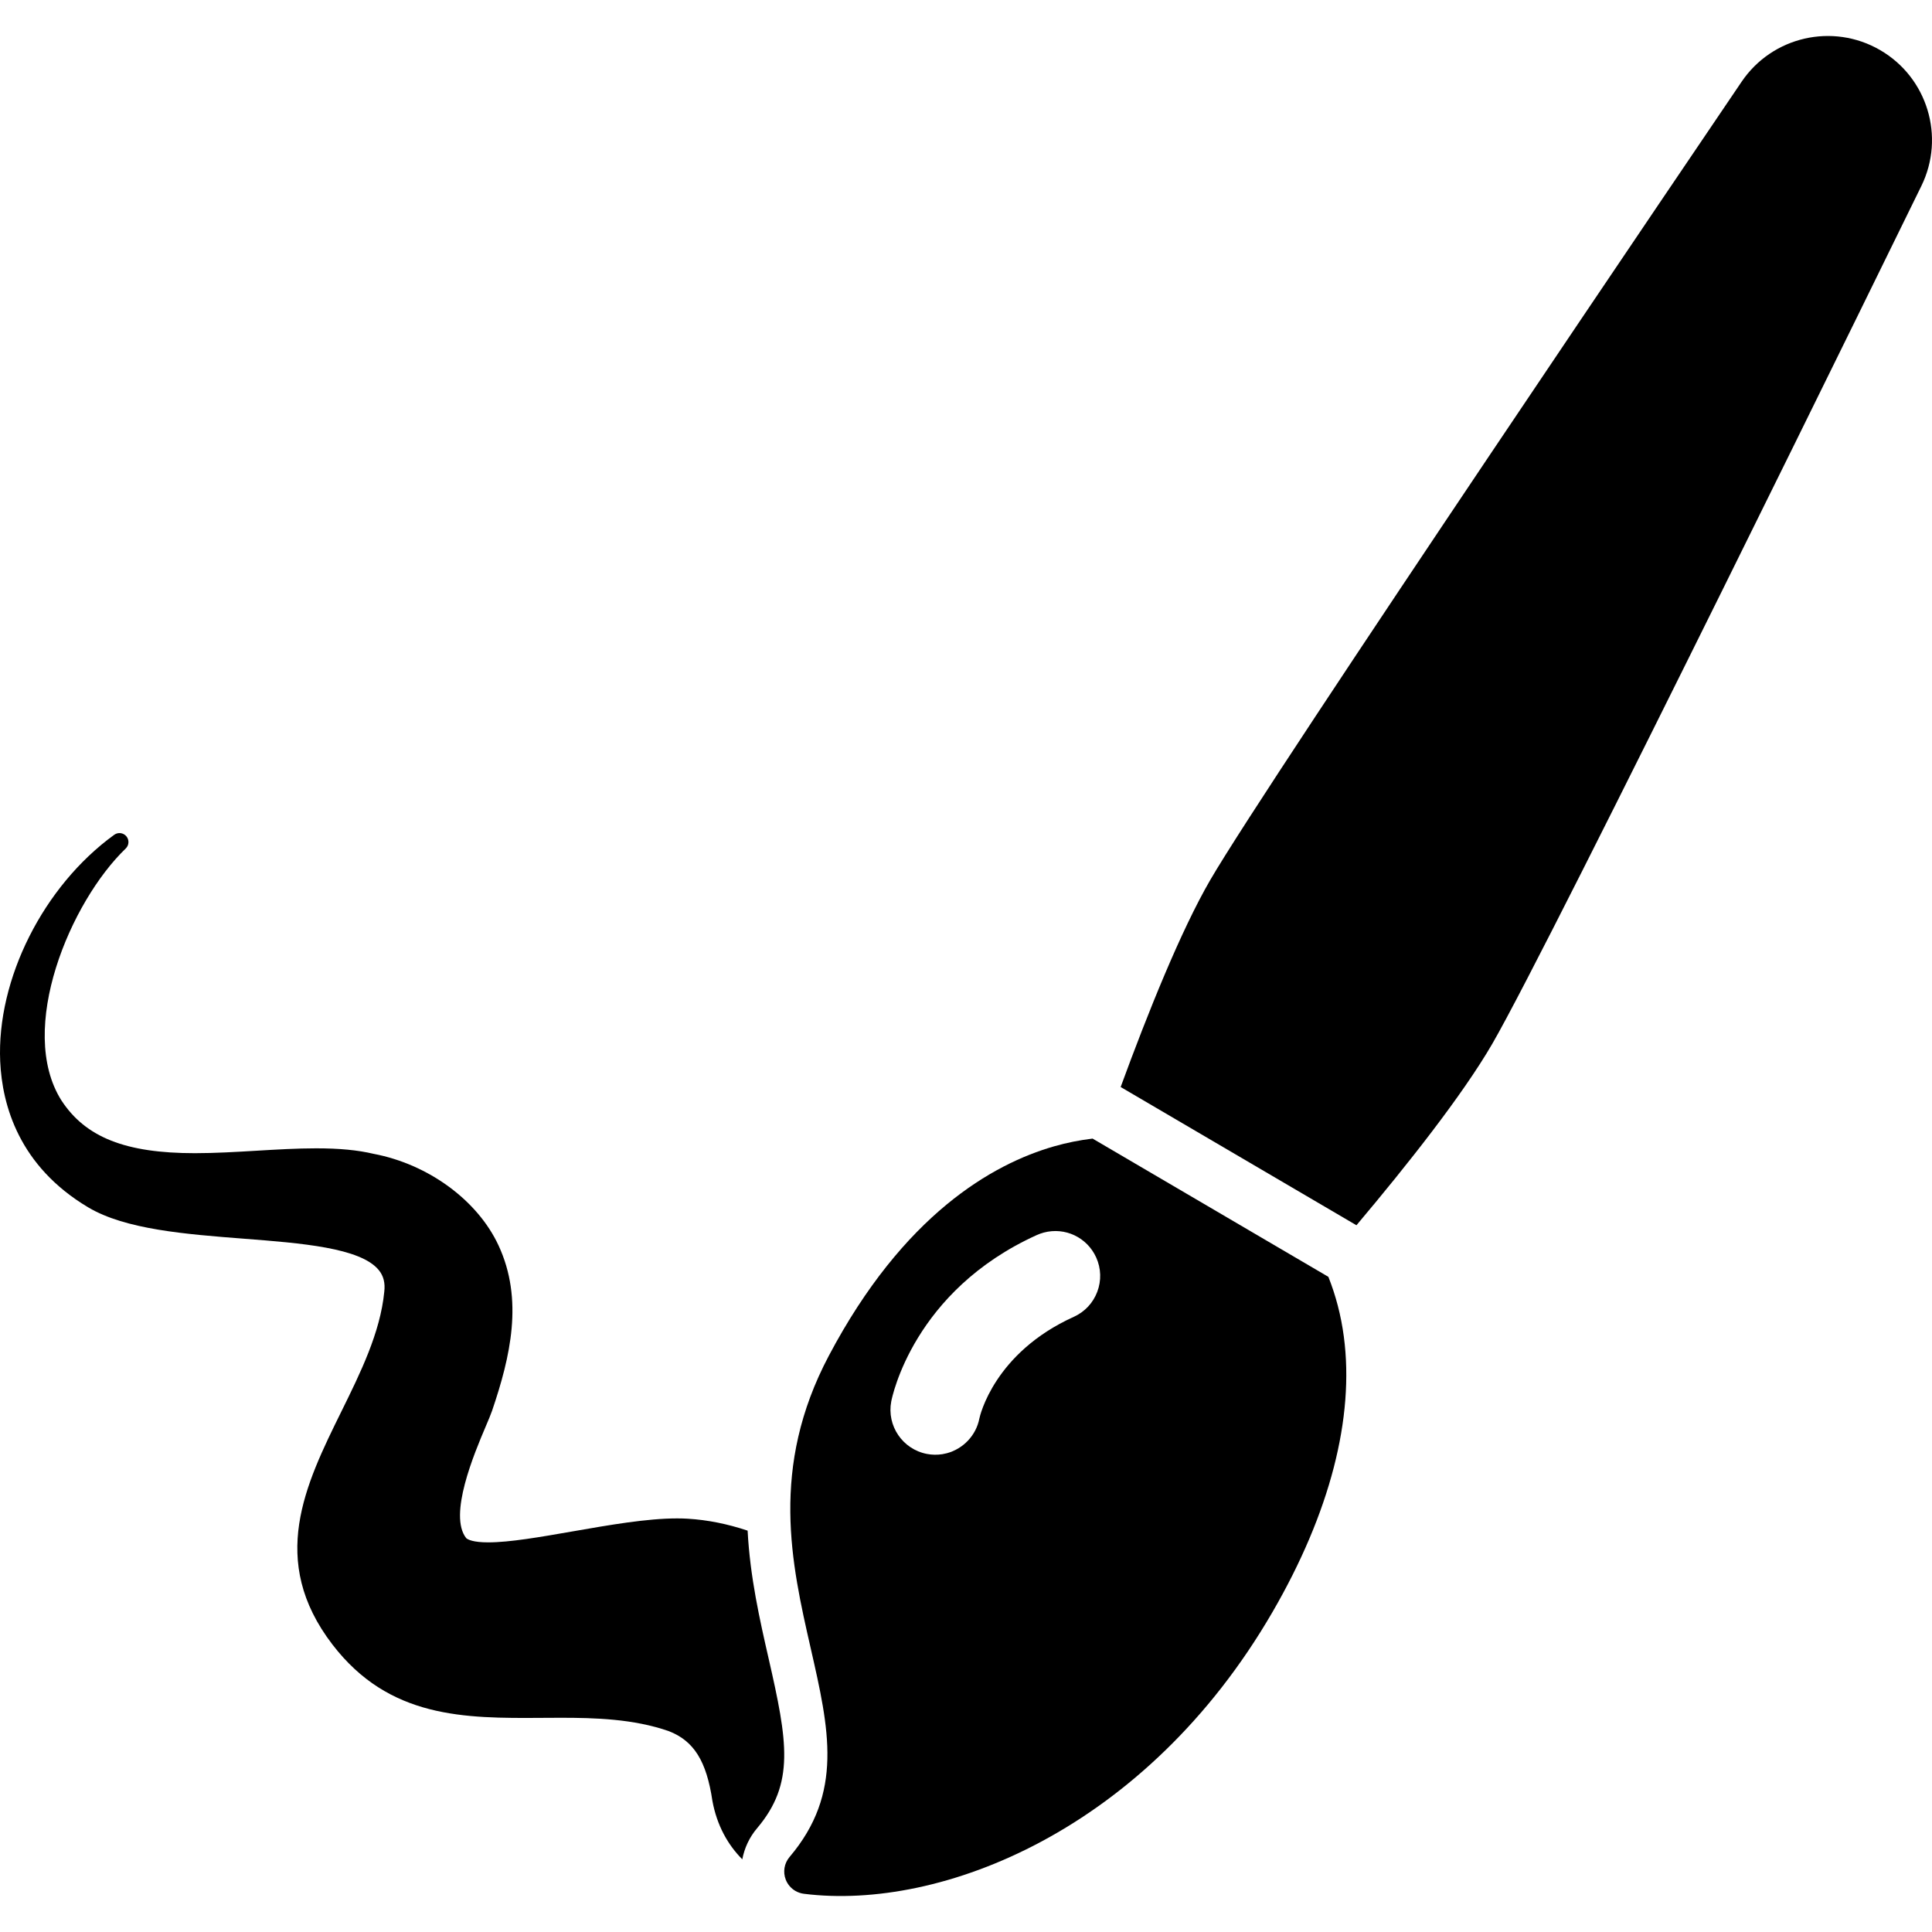 <?xml version="1.0" encoding="iso-8859-1"?>
<!-- Uploaded to: SVG Repo, www.svgrepo.com, Generator: SVG Repo Mixer Tools -->
<!DOCTYPE svg PUBLIC "-//W3C//DTD SVG 1.1//EN" "http://www.w3.org/Graphics/SVG/1.1/DTD/svg11.dtd">
<svg fill="#000000" version="1.1" id="Capa_1" xmlns="http://www.w3.org/2000/svg" xmlns:xlink="http://www.w3.org/1999/xlink" 
	 width="800px" height="800px" viewBox="0 0 430.51 430.51"
	 xml:space="preserve">
<g>
	<g>
		<path d="M296.003,284.517l-52.542-30.805c-2.865,0.345-5.734,0.913-8.59,1.73c-13.717,3.937-33.557,15.227-50.186,46.668
			c-13.202,24.961-8.33,46.331-4.031,65.187c4.108,18.023,7.354,32.259-4.718,46.5c-1.187,1.399-1.511,3.336-0.845,5.047
			c0.419,1.076,1.188,1.952,2.15,2.512c0.571,0.33,1.21,0.551,1.885,0.637c30.535,3.836,76.235-14.17,104.421-62.771
			c12.802-22.074,18.3-43.299,15.902-61.38C298.825,293.125,297.653,288.672,296.003,284.517z M244.507,287.847
			c-0.941,2.5-2.8,4.482-5.234,5.584c-17.741,8.03-20.915,22.067-21.042,22.662c-0.702,3.69-3.553,6.751-7.244,7.732
			c-0.327,0.087-0.659,0.157-0.995,0.212c-1.14,0.182-2.299,0.163-3.441-0.055c-5.418-1.033-8.985-6.277-7.954-11.694
			c0.19-1.001,4.985-24.655,32.431-37.078c0.506-0.229,1.027-0.414,1.557-0.556c4.743-1.261,9.654,1.07,11.678,5.542
			C245.361,282.63,245.449,285.347,244.507,287.847z"/>
		<path d="M418.939,11.153c-10.538-6.111-24.009-3.033-30.847,7.05c-4.299,6.338-105.41,155.47-118.428,177.916
			c-6.509,11.224-13.845,29.443-19.947,46.1l52.542,30.805c11.443-13.576,23.674-29.061,30.275-40.443
			c13.17-22.708,92.25-184.284,95.609-191.151C433.5,30.485,429.48,17.264,418.939,11.153z"/>
		<path d="M166.592,341.074c-4.498-1.502-8.881-2.384-13.327-2.657c-0.747-0.046-1.549-0.069-2.383-0.069
			c-6.69,0-15.097,1.466-23.227,2.884c-7.245,1.265-14.089,2.457-18.864,2.457c-3.359,0-4.52-0.616-4.895-0.936
			c-4.059-5.095,1.807-18.923,4.318-24.849c0.642-1.512,1.148-2.706,1.44-3.559c4.072-11.981,7.063-24.737,1.425-36.843
			c-4.687-10.065-15.643-18.076-27.824-20.391c-3.548-0.838-7.62-1.228-12.816-1.228c-4.277,0-8.854,0.271-13.281,0.534
			c-4.54,0.27-9.235,0.548-13.731,0.548c-15.464,0-24.366-3.528-29.749-11.769c-9.992-15.865,2.009-44.283,14.332-56.117
			c0.758-0.728,0.823-1.918,0.149-2.725c-0.675-0.807-1.857-0.955-2.708-0.337C9.67,197.45-0.778,218.222,0.045,236.531
			c0.439,9.764,4.197,23.327,19.612,32.506c8.298,4.94,21.718,5.98,34.696,6.986c12.768,0.989,25.971,2.013,30.04,6.977
			c1.066,1.301,1.472,2.876,1.233,4.859c-0.888,9.078-5.293,18.018-9.554,26.661c-8.047,16.327-16.368,33.209-1.986,51.944
			c12.631,16.451,29.399,16.451,46.625,16.331c1.41-0.01,2.823-0.02,4.235-0.02c7.515,0,16.196,0.23,24.068,2.972
			c5.602,2.171,8.419,6.662,9.737,15.571c1.009,5.462,3.436,9.762,6.657,13c0.471-2.511,1.577-4.904,3.29-6.927
			c8.458-9.986,6.803-19.319,2.577-37.812C169.313,360.984,167.138,351.457,166.592,341.074z"/>
	</g>
</g>
</svg>